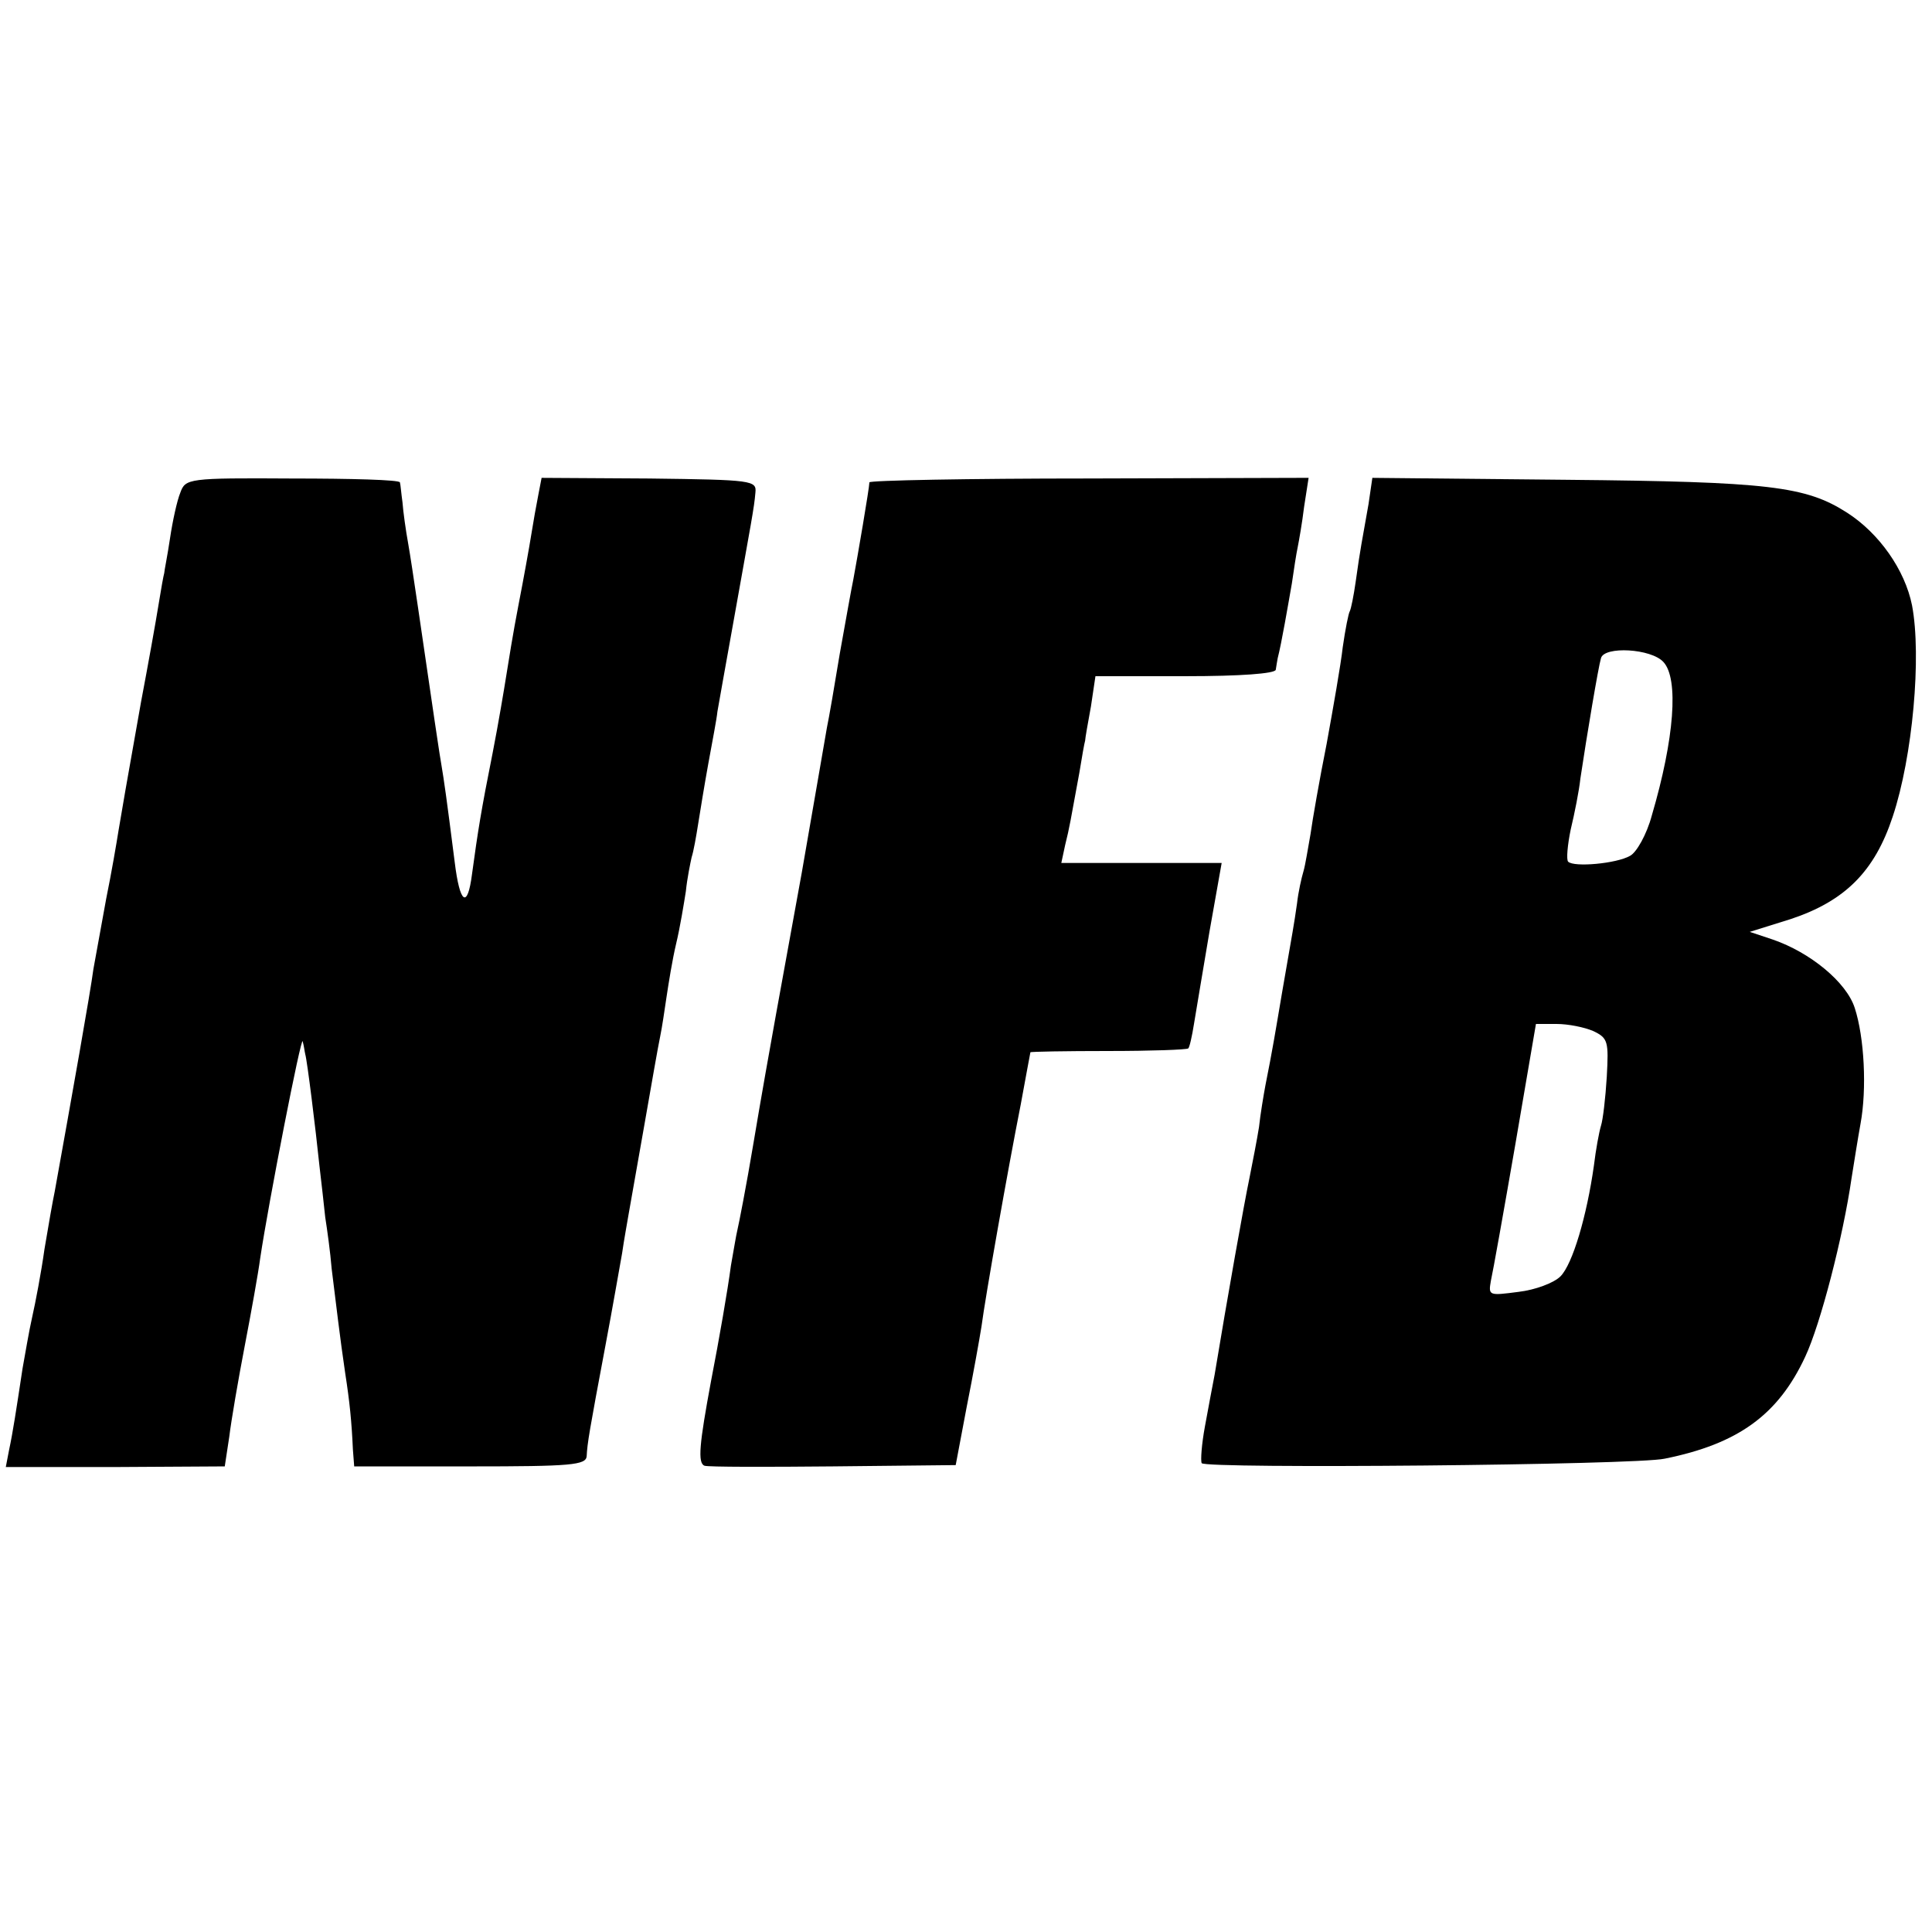 <?xml version="1.0" standalone="no"?>
<!DOCTYPE svg PUBLIC "-//W3C//DTD SVG 20010904//EN"
 "http://www.w3.org/TR/2001/REC-SVG-20010904/DTD/svg10.dtd">
<svg version="1.0" xmlns="http://www.w3.org/2000/svg"
 width="300pt" height="300pt" viewBox="0 0 300 300"
 preserveAspectRatio="xMidYMid meet">
<g transform="translate(0,300) scale(0.1,-0.1)"
fill="#000000" stroke="none">
<path d="M280 2235 c-5 -12 -12 -44 -16 -71 -4 -27 -9 -51 -9 -54 -1 -3 -5
-25 -9 -50 -4 -25 -16 -92 -27 -150 -25 -140 -28 -159 -35 -200 -3 -19 -11
-66 -19 -105 -7 -38 -16 -88 -20 -110 -4 -32 -34 -201 -60 -345 -3 -14 -10
-54 -16 -90 -5 -36 -14 -83 -19 -105 -5 -22 -11 -58 -15 -80 -10 -66 -15 -99
-21 -127 l-5 -26 170 0 170 1 7 46 c3 25 14 89 24 141 10 52 21 113 24 136 13
87 64 348 66 337 2 -7 3 -16 4 -20 3 -10 16 -115 22 -173 3 -25 7 -61 9 -80 3
-19 8 -55 10 -80 7 -56 13 -108 21 -162 7 -45 10 -75 12 -119 l2 -26 180 0
c157 0 180 2 181 16 1 20 4 38 29 171 11 58 22 122 26 144 3 21 8 48 10 60 2
11 13 73 24 136 11 63 22 126 25 140 3 14 7 42 10 62 3 20 9 58 15 83 6 25 12
62 15 81 2 20 7 44 9 53 3 9 7 32 10 51 3 19 10 62 16 95 6 33 13 69 14 80 2
11 13 74 25 140 28 157 32 176 34 200 2 19 -4 20 -165 22 l-167 1 -5 -26 c-3
-15 -8 -43 -11 -62 -3 -19 -12 -69 -20 -110 -8 -41 -16 -91 -19 -110 -3 -19
-12 -73 -21 -119 -18 -90 -23 -122 -32 -188 -7 -55 -19 -47 -27 19 -13 102
-16 123 -21 153 -3 17 -7 46 -10 65 -20 136 -35 241 -41 275 -4 22 -8 51 -9
65 -2 14 -3 28 -4 31 -1 4 -76 6 -167 6 -162 1 -166 0 -174 -22z"/>
<path d="M1350 2251 c0 -8 -19 -119 -25 -151 -3 -14 -12 -65 -21 -115 -8 -49
-17 -101 -20 -115 -9 -51 -15 -88 -39 -225 -14 -77 -32 -176 -40 -220 -8 -44
-24 -134 -35 -200 -11 -66 -23 -127 -25 -135 -2 -8 -6 -33 -10 -55 -5 -38 -18
-113 -31 -180 -18 -97 -21 -127 -10 -131 6 -2 96 -2 200 -1 l190 2 17 90 c10
50 20 106 23 125 6 46 41 244 61 345 8 44 15 81 15 81 0 1 54 2 121 2 66 0
122 2 124 4 2 1 6 19 9 38 3 19 14 83 24 143 l19 107 -124 0 -125 0 6 28 c7
28 8 36 22 112 4 25 8 47 9 50 0 3 4 26 9 53 l7 47 140 0 c85 0 139 4 140 10
1 6 2 13 3 18 6 23 16 82 22 116 3 21 7 47 9 56 2 10 7 38 10 63 l7 45 -341
-1 c-188 0 -341 -3 -341 -6z"/>
<path d="M2125 2217 c-4 -23 -9 -51 -11 -62 -2 -11 -6 -37 -9 -59 -3 -21 -7
-41 -9 -45 -2 -3 -7 -28 -11 -56 -3 -27 -15 -95 -25 -150 -11 -55 -22 -118
-25 -140 -4 -22 -8 -48 -11 -58 -3 -10 -8 -32 -10 -50 -5 -35 -6 -39 -23 -137
-11 -65 -15 -90 -26 -145 -3 -16 -8 -46 -10 -65 -3 -19 -10 -55 -15 -80 -8
-38 -34 -184 -54 -305 -3 -16 -10 -52 -15 -80 -5 -27 -7 -53 -5 -57 6 -9 675
-3 719 7 114 23 176 68 218 158 24 51 59 187 72 277 4 25 10 63 14 85 10 54 6
134 -9 180 -13 40 -69 86 -127 106 l-36 12 64 20 c84 28 130 74 158 159 31 93
45 249 30 328 -11 55 -51 112 -101 144 -64 41 -121 48 -435 51 l-302 3 -6 -41z
m458 -245 c24 -26 17 -119 -18 -238 -8 -30 -24 -58 -34 -63 -21 -12 -87 -18
-96 -9 -3 3 -1 26 4 50 6 25 13 60 15 79 10 67 28 174 32 187 5 19 78 15 97
-6z m-109 -573 c23 -11 24 -16 21 -71 -2 -33 -6 -67 -9 -76 -3 -10 -8 -37 -11
-62 -11 -78 -33 -153 -52 -172 -10 -10 -39 -21 -65 -24 -46 -6 -47 -6 -43 17
3 13 20 108 38 212 l32 187 32 0 c18 0 43 -5 57 -11z"/>
</g>
</svg>
